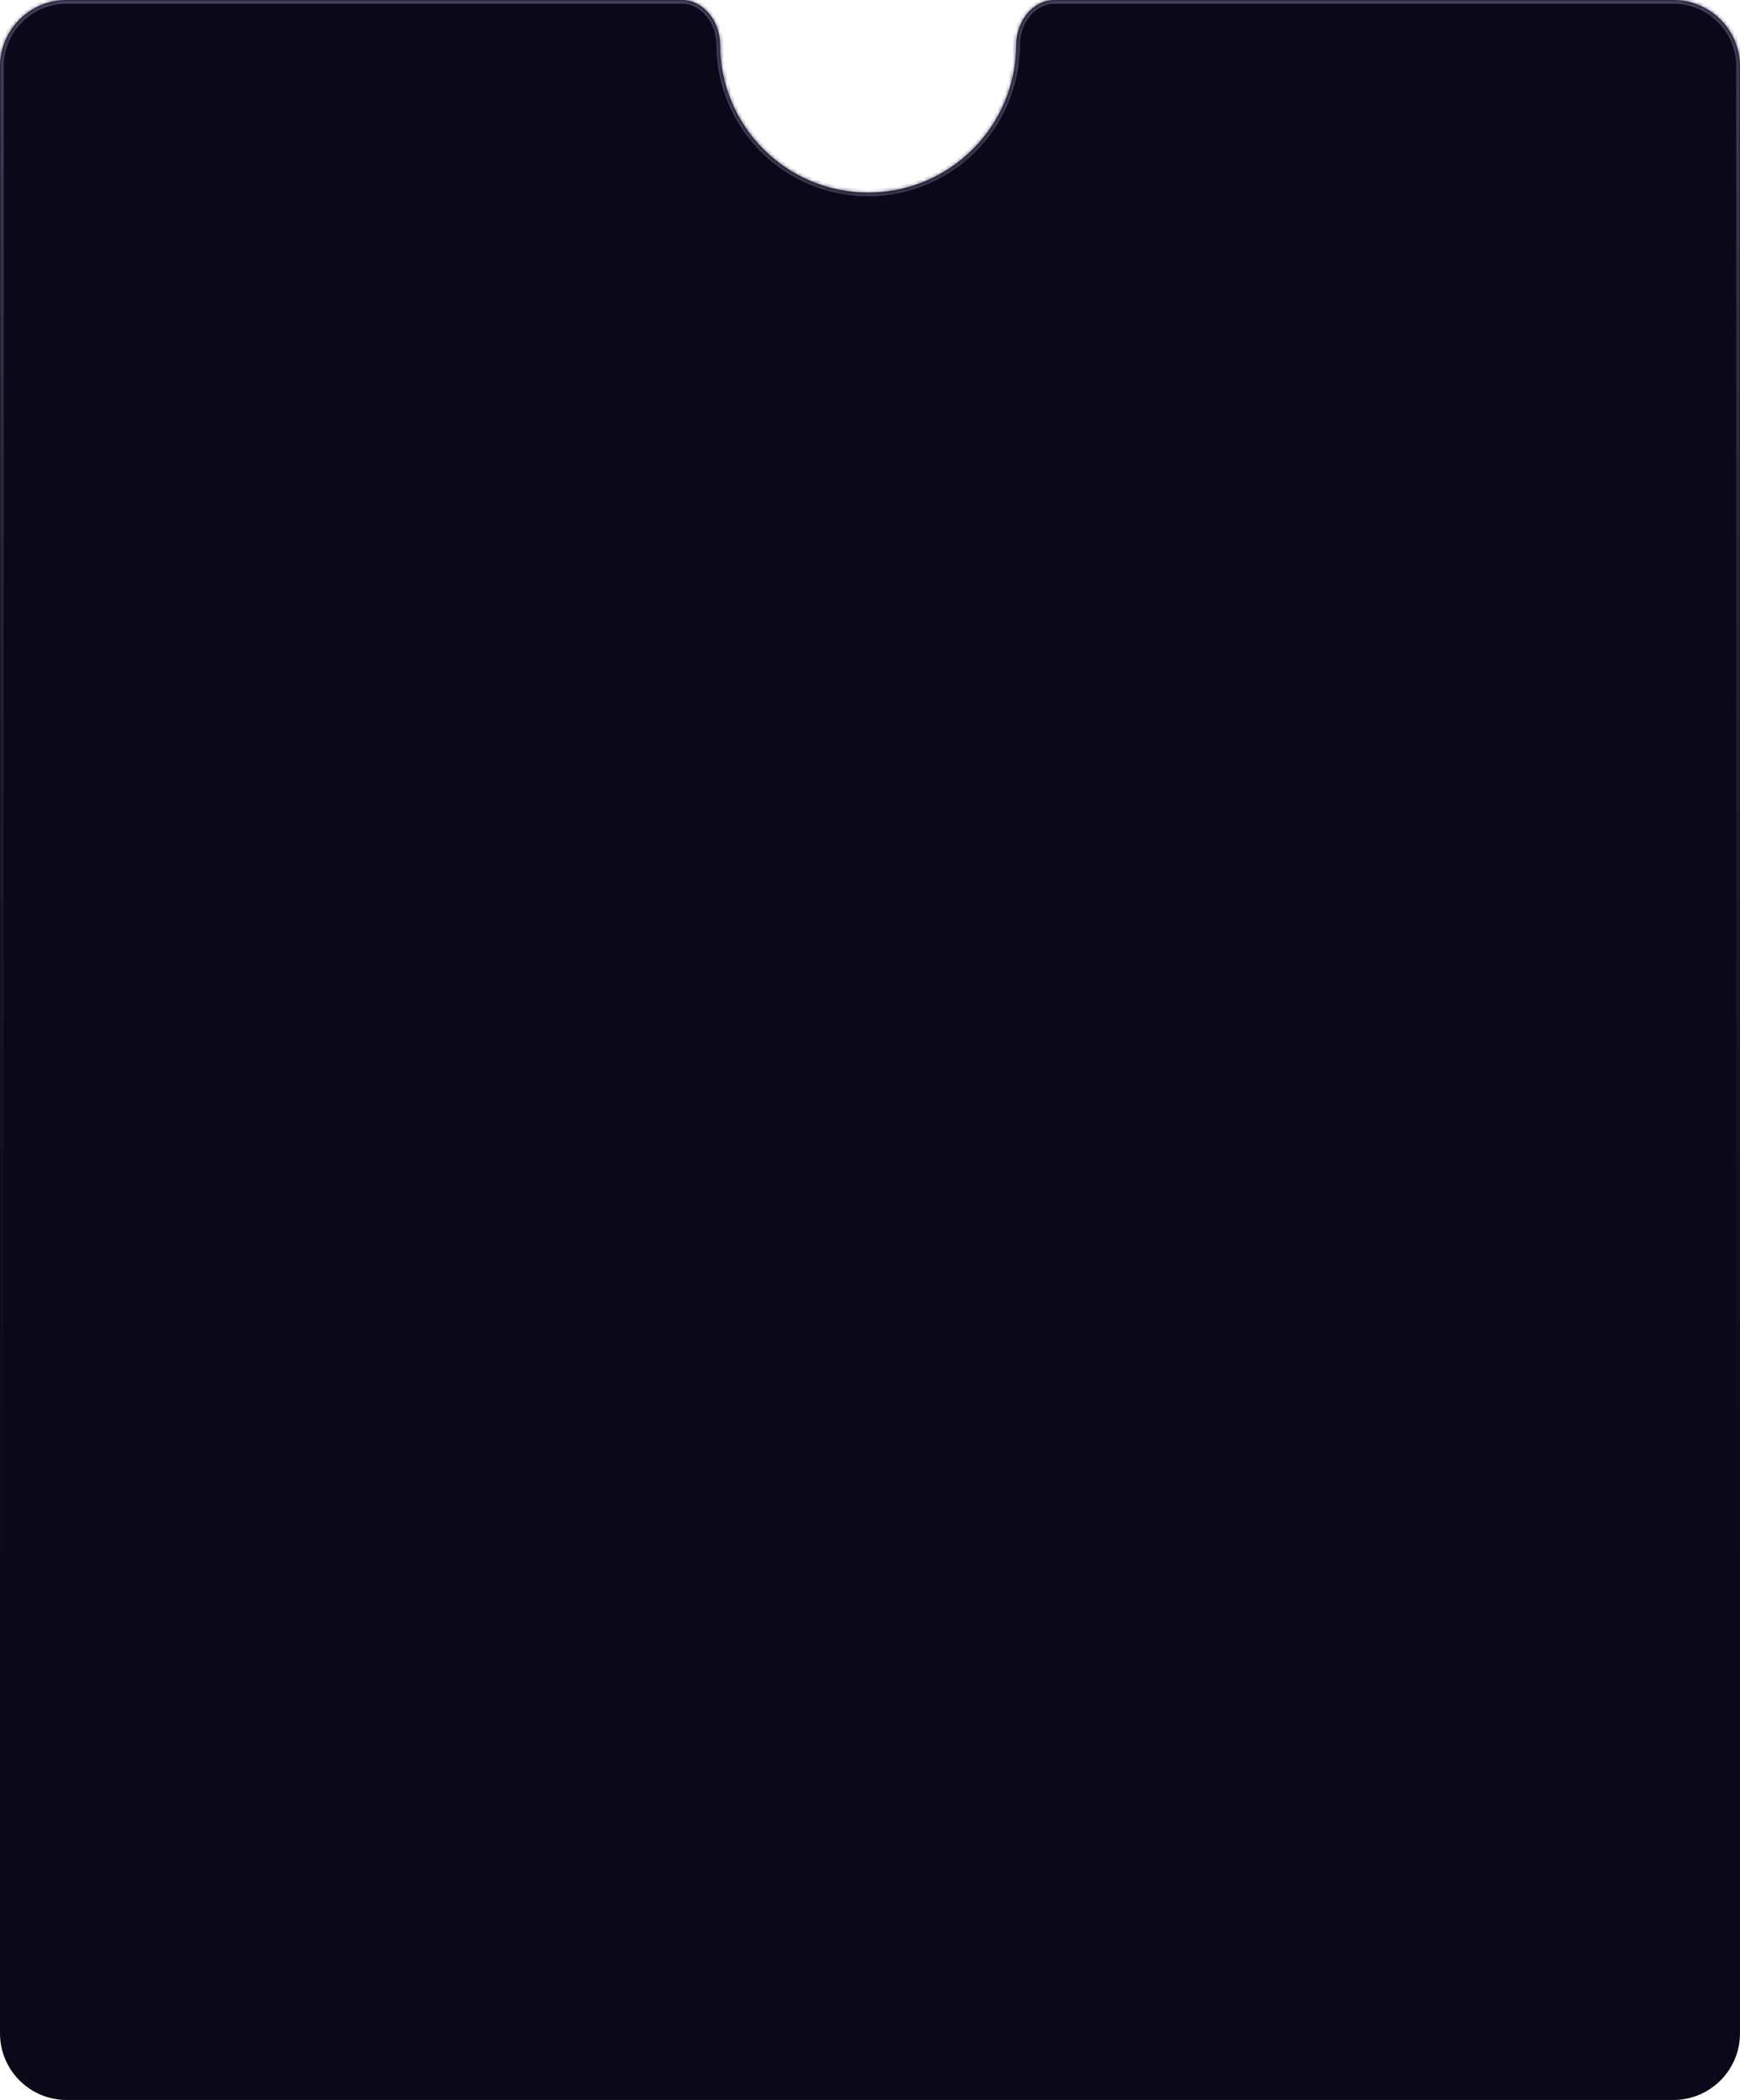 <svg width="470" height="567" viewBox="0 0 470 567" fill="none" xmlns="http://www.w3.org/2000/svg">
<mask id="path-1-inside-1_13_275" fill="white">
<path fill-rule="evenodd" clip-rule="evenodd" d="M234.502 52C256.593 52 274.502 34.091 274.502 12C274.502 5.96 278.816 0 284.857 0L452 0C461.941 0 470 8.059 470 18V549C470 558.941 461.941 567 452 567H18C8.059 567 0 558.941 0 549V18C0 8.059 8.059 0 18 0L184.147 0C190.188 0 194.502 5.96 194.502 12C194.502 34.091 212.411 52 234.502 52Z"/>
</mask>
<path fill-rule="evenodd" clip-rule="evenodd" d="M234.502 52C256.593 52 274.502 34.091 274.502 12C274.502 5.96 278.816 0 284.857 0L452 0C461.941 0 470 8.059 470 18V549C470 558.941 461.941 567 452 567H18C8.059 567 0 558.941 0 549V18C0 8.059 8.059 0 18 0L184.147 0C190.188 0 194.502 5.96 194.502 12C194.502 34.091 212.411 52 234.502 52Z" fill="#0B0819"/>
<path d="M273.502 12C273.502 33.539 256.041 51 234.502 51V53C257.146 53 275.502 34.644 275.502 12H273.502ZM284.857 1H452V-1H284.857V1ZM469 18V549H471V18H469ZM452 566H18V568H452V566ZM1 549V18H-1V549H1ZM18 1H184.147V-1H18V1ZM234.502 51C212.963 51 195.502 33.539 195.502 12H193.502C193.502 34.644 211.858 53 234.502 53V51ZM184.147 1C189.456 1 193.502 6.313 193.502 12H195.502C195.502 5.606 190.92 -1 184.147 -1V1ZM1 18C1 8.611 8.611 1 18 1V-1C7.507 -1 -1 7.507 -1 18H1ZM18 566C8.611 566 1 558.389 1 549H-1C-1 559.493 7.507 568 18 568V566ZM469 549C469 558.389 461.389 566 452 566V568C462.493 568 471 559.493 471 549H469ZM452 1C461.389 1 469 8.611 469 18H471C471 7.507 462.493 -1 452 -1V1ZM275.502 12C275.502 6.313 279.548 1 284.857 1V-1C278.084 -1 273.502 5.606 273.502 12H275.502Z" fill="url(#paint0_linear_13_275)" mask="url(#path-1-inside-1_13_275)"/>
<defs>
<linearGradient id="paint0_linear_13_275" x1="235" y1="0" x2="235" y2="567" gradientUnits="userSpaceOnUse">
<stop stop-color="#46425E"/>
<stop offset="1" stop-opacity="0"/>
</linearGradient>
</defs>
</svg>
